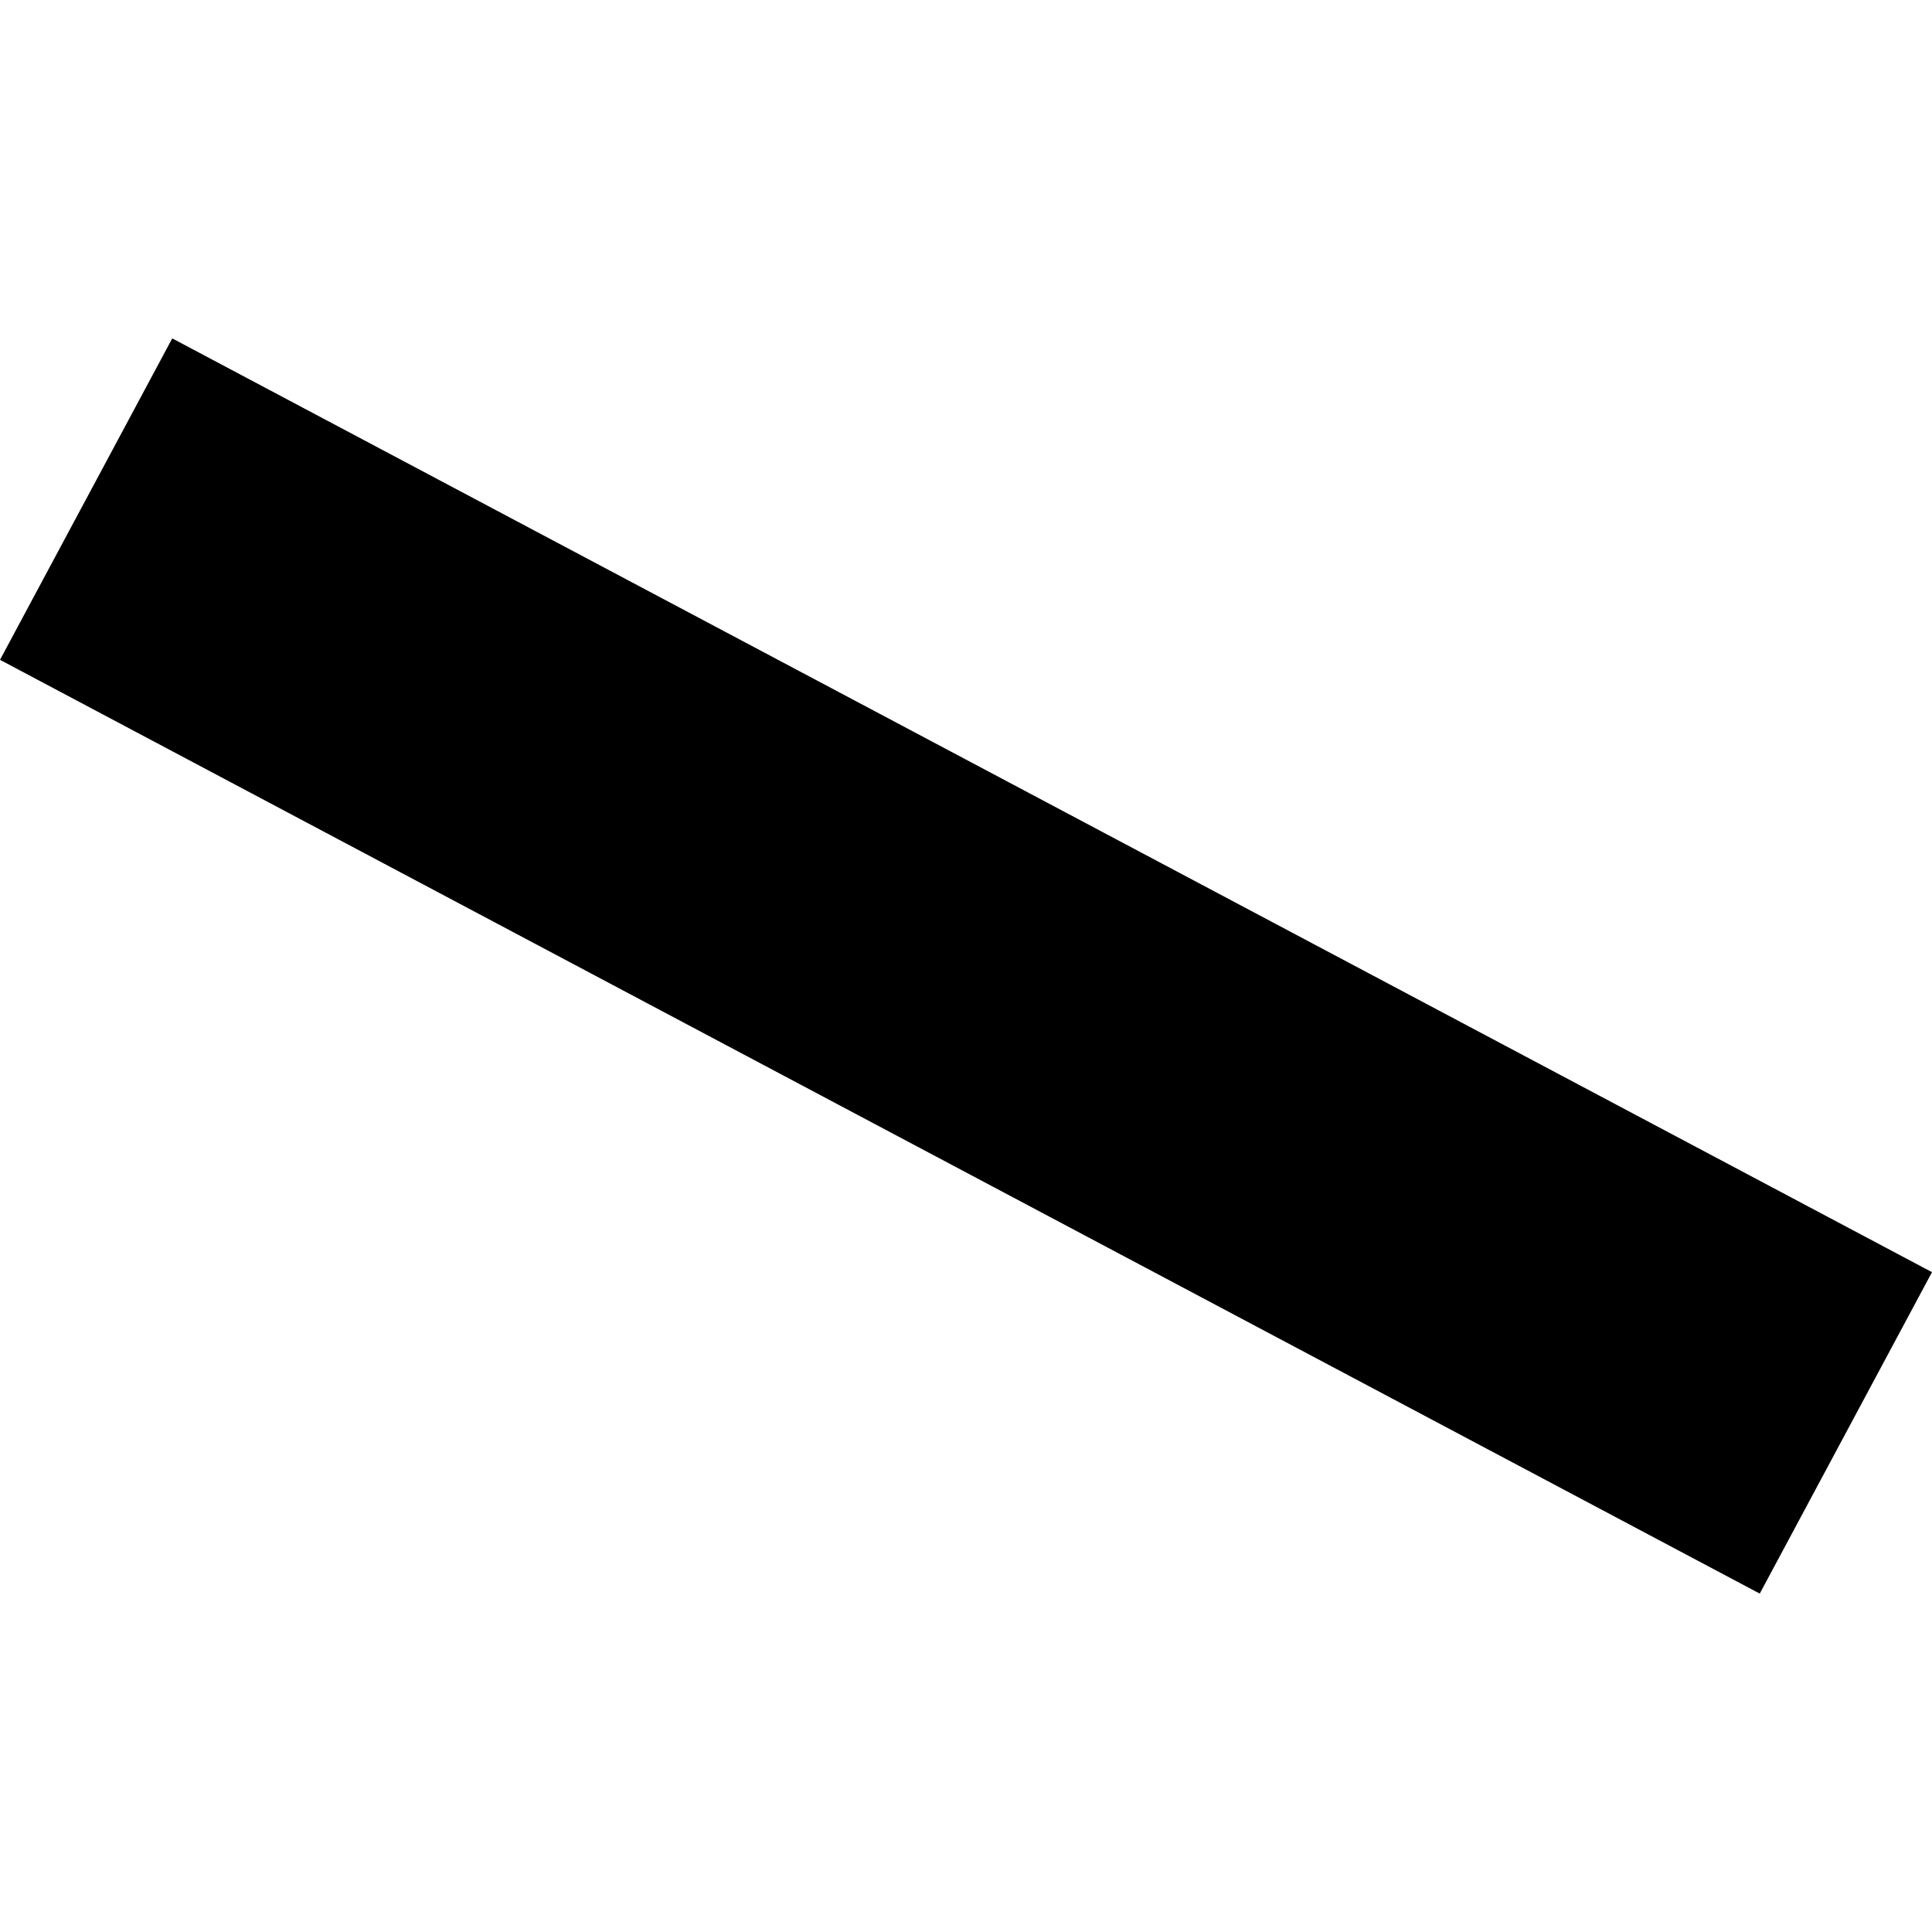 <?xml version="1.0" encoding="utf-8" standalone="no"?>
<!DOCTYPE svg PUBLIC "-//W3C//DTD SVG 1.1//EN"
  "http://www.w3.org/Graphics/SVG/1.1/DTD/svg11.dtd">
<!-- Created with matplotlib (https://matplotlib.org/) -->
<svg height="288pt" version="1.1" viewBox="0 0 288 288" width="288pt" xmlns="http://www.w3.org/2000/svg" xmlns:xlink="http://www.w3.org/1999/xlink">
 <defs>
  <style type="text/css">
*{stroke-linecap:butt;stroke-linejoin:round;}
  </style>
 </defs>
 <g id="figure_1">
  <g id="patch_1">
   <path d="M 0 288 
L 288 288 
L 288 0 
L 0 0 
z
" style="fill:none;opacity:0;"/>
  </g>
  <g id="axes_1">
   <g id="PatchCollection_1">
    <path clip-path="url(#p2c56e30e8c)" d="M 25.676 50.444 
L 288 189.64 
L 262.324 237.556 
L 0 98.359 
L 25.676 50.444 
"/>
   </g>
  </g>
 </g>
 <defs>
  <clipPath id="p2c56e30e8c">
   <rect height="187.113" width="288" x="0" y="50.444"/>
  </clipPath>
 </defs>
</svg>
